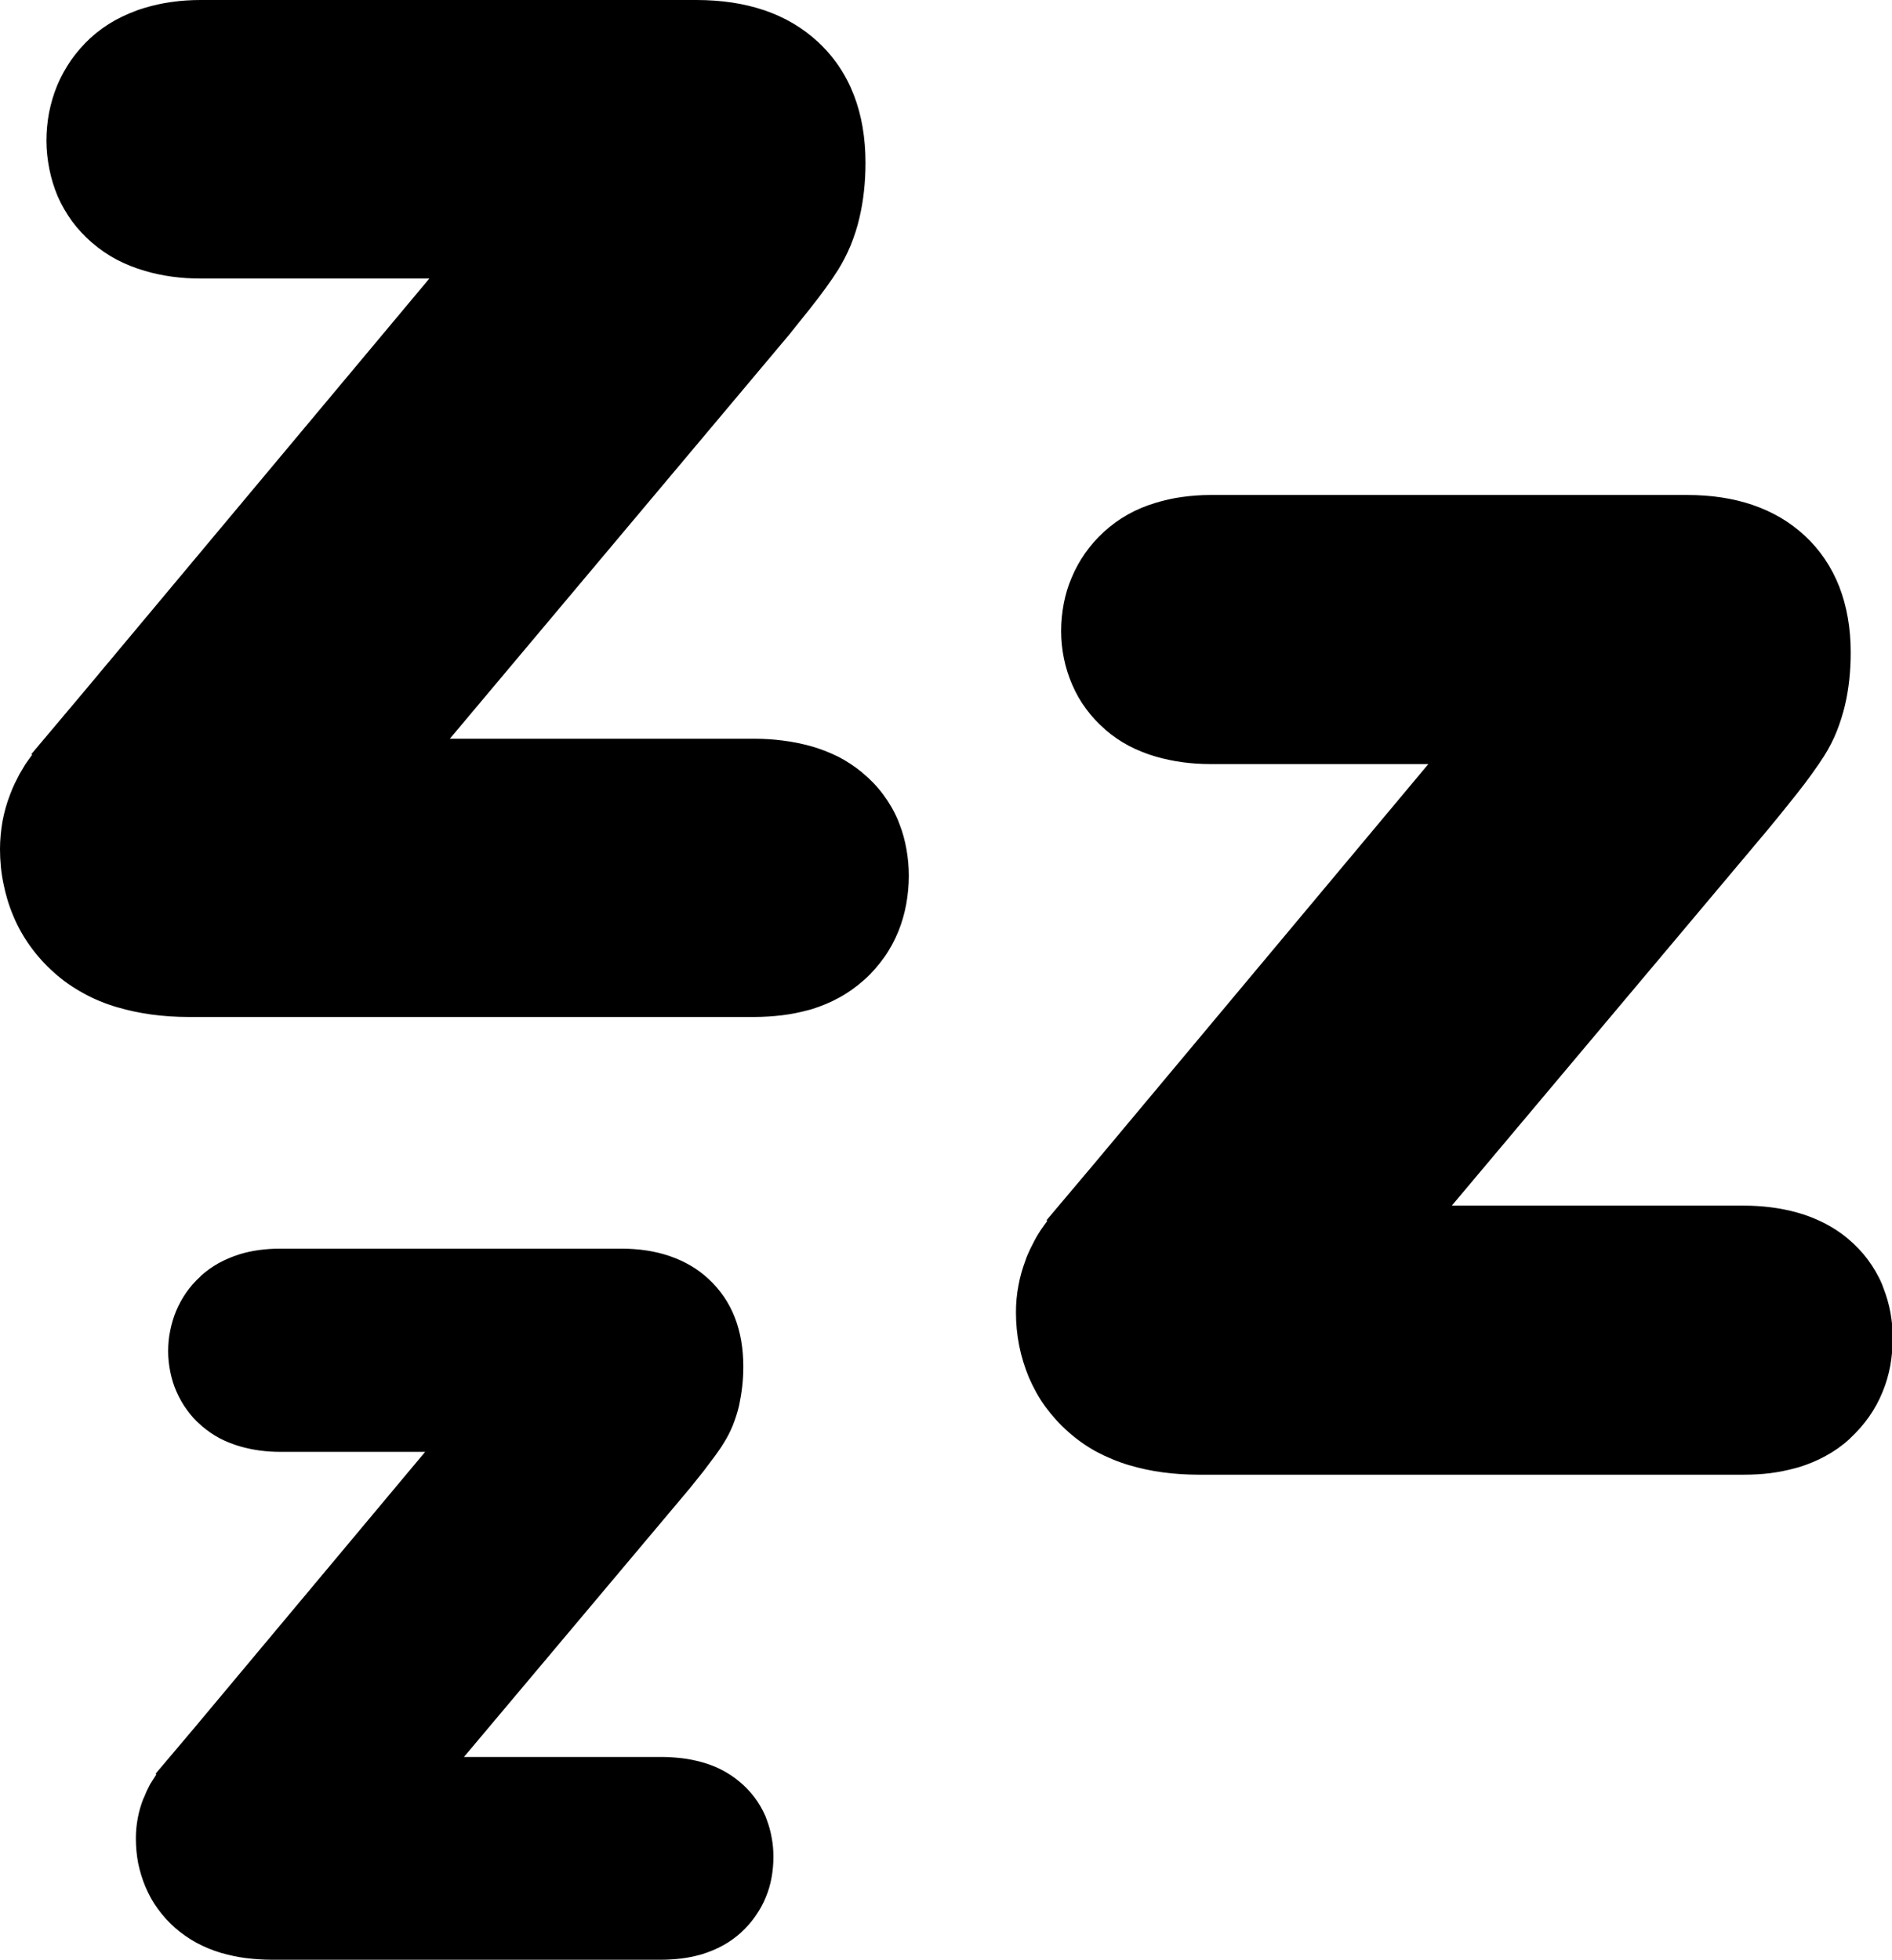 <?xml version="1.0" encoding="utf-8"?><svg version="1.1" id="Layer_1" xmlns="http://www.w3.org/2000/svg" xmlns:xlink="http://www.w3.org/1999/xlink" x="0px" y="0px" viewBox="0 0 121.85 126.24" style="enable-background:new 0 0 121.85 126.24" xml:space="preserve"><g><path d="M5.27,44.71l22.38-26.77H12.93c-1.27,0-2.47-0.16-3.59-0.49c-0.66-0.19-1.27-0.44-1.83-0.73c-0.56-0.3-1.09-0.66-1.57-1.08 l-0.03-0.02c-0.48-0.42-0.9-0.87-1.27-1.37c-0.36-0.5-0.68-1.04-0.93-1.62C3.48,12.08,3.3,11.5,3.18,10.9 c-0.12-0.61-0.19-1.22-0.19-1.83c0-0.62,0.06-1.23,0.17-1.82c0.12-0.6,0.29-1.18,0.52-1.74c0.24-0.58,0.55-1.13,0.9-1.64 c0.36-0.51,0.77-0.98,1.24-1.42l0.04-0.03c0.47-0.43,0.99-0.8,1.56-1.12C8,0.99,8.61,0.72,9.27,0.52c0.57-0.17,1.16-0.31,1.77-0.39 C11.66,0.04,12.29,0,12.93,0h31.91c1.62,0,3.08,0.22,4.38,0.66c1.33,0.45,2.49,1.14,3.47,2.05c1.02,0.95,1.79,2.09,2.3,3.41 c0.5,1.29,0.75,2.75,0.75,4.36c0,1.26-0.13,2.45-0.39,3.55c-0.14,0.61-0.33,1.19-0.56,1.76c-0.23,0.56-0.51,1.1-0.82,1.6 c-0.22,0.35-0.49,0.74-0.8,1.17c-0.27,0.38-0.63,0.85-1.06,1.39l-1.28,1.6L28.97,47.58h19.64c0.61,0,1.22,0.04,1.83,0.12 c0.58,0.07,1.16,0.19,1.72,0.34c0.66,0.18,1.26,0.42,1.81,0.69c0.55,0.28,1.06,0.62,1.54,1.01l0.03,0.03 c0.51,0.42,0.95,0.88,1.33,1.39c0.39,0.52,0.71,1.07,0.96,1.66l0.11,0.29c0.2,0.5,0.34,1.04,0.44,1.6c0.1,0.56,0.15,1.13,0.15,1.7 c0,0.62-0.06,1.24-0.17,1.84c-0.11,0.6-0.28,1.18-0.5,1.73c-0.24,0.59-0.54,1.15-0.91,1.67c-0.37,0.52-0.79,1.01-1.27,1.44 l-0.06,0.05c-0.47,0.42-1,0.8-1.57,1.11c-0.56,0.31-1.16,0.56-1.81,0.76l-0.23,0.06c-0.52,0.14-1.07,0.25-1.64,0.32 c-0.59,0.07-1.19,0.11-1.78,0.11H12.16c-1.66,0-3.19-0.21-4.58-0.62l-0.01,0c-0.78-0.23-1.52-0.53-2.2-0.91 c-0.69-0.38-1.33-0.82-1.89-1.33c-0.57-0.51-1.08-1.07-1.52-1.68c-0.44-0.61-0.81-1.26-1.1-1.96c-0.29-0.68-0.5-1.39-0.64-2.1 C0.07,56.19,0,55.44,0,54.68c0-0.59,0.06-1.19,0.16-1.78c0.11-0.59,0.27-1.16,0.48-1.7l0.03-0.08c0.08-0.21,0.17-0.43,0.27-0.64 l0.31-0.61l0.36-0.61c0.15-0.21,0.3-0.44,0.46-0.65l-0.05-0.04L5.27,44.71L5.27,44.71z M12.48,111.33l14.9-17.82h-9.34 c-0.91,0-1.76-0.12-2.57-0.35c-0.48-0.14-0.93-0.32-1.33-0.53c-0.41-0.22-0.8-0.49-1.15-0.79l-0.05-0.05 c-0.34-0.29-0.64-0.62-0.89-0.97c-0.27-0.36-0.49-0.76-0.68-1.18c-0.18-0.4-0.31-0.83-0.4-1.27c-0.09-0.44-0.14-0.89-0.14-1.34 c0-0.45,0.04-0.89,0.13-1.32c0.09-0.44,0.21-0.86,0.38-1.27c0.18-0.42,0.4-0.83,0.66-1.2c0.25-0.36,0.56-0.71,0.91-1.03l0.01-0.02 c0.35-0.32,0.73-0.59,1.15-0.83c0.42-0.23,0.87-0.42,1.34-0.57c0.41-0.13,0.84-0.22,1.28-0.28c0.45-0.06,0.9-0.09,1.35-0.09h21.96 c1.15,0,2.2,0.16,3.13,0.48c0.96,0.33,1.81,0.82,2.52,1.49c0.74,0.69,1.31,1.52,1.68,2.48c0.36,0.93,0.54,1.98,0.54,3.13 c0,0.43-0.02,0.86-0.07,1.3c-0.05,0.43-0.12,0.84-0.2,1.23c-0.1,0.43-0.24,0.85-0.4,1.26c-0.16,0.4-0.36,0.79-0.59,1.15 c-0.14,0.24-0.33,0.51-0.56,0.83l-0.73,0.97l-0.88,1.1l-14.56,17.32h12.73c0.43,0,0.86,0.03,1.31,0.08 c0.43,0.05,0.84,0.14,1.23,0.24c0.48,0.13,0.92,0.3,1.31,0.5c0.41,0.21,0.79,0.46,1.15,0.76c0.37,0.3,0.7,0.65,0.98,1.02 c0.29,0.38,0.52,0.79,0.71,1.22l0.08,0.22c0.14,0.37,0.25,0.76,0.32,1.17c0.08,0.41,0.11,0.83,0.11,1.23 c0,0.45-0.04,0.89-0.12,1.33c-0.08,0.44-0.2,0.86-0.37,1.26c-0.17,0.43-0.4,0.84-0.67,1.22c-0.27,0.39-0.58,0.74-0.92,1.05 l-0.04,0.04c-0.35,0.31-0.73,0.58-1.15,0.81c-0.4,0.22-0.84,0.4-1.31,0.55l-0.18,0.05c-0.37,0.1-0.76,0.18-1.17,0.23 c-0.43,0.05-0.86,0.08-1.27,0.08H17.5c-0.57,0-1.13-0.04-1.69-0.11c-0.55-0.07-1.07-0.19-1.57-0.33c-0.57-0.17-1.1-0.39-1.6-0.66 c-0.49-0.27-0.95-0.59-1.37-0.96c-0.42-0.37-0.78-0.77-1.1-1.21c-0.32-0.43-0.58-0.91-0.8-1.42c-0.21-0.5-0.36-1-0.47-1.52 c-0.1-0.52-0.15-1.06-0.15-1.61c0-0.42,0.04-0.86,0.12-1.29c0.08-0.43,0.2-0.84,0.35-1.23c0.08-0.15,0.15-0.35,0.22-0.51l0.22-0.44 l0.41-0.65l-0.05-0.04L12.48,111.33L12.48,111.33z M70.52,74.89l21.47-25.68H77.93c-0.6,0-1.2-0.04-1.79-0.12 c-0.58-0.08-1.14-0.2-1.67-0.35c-0.63-0.18-1.22-0.42-1.76-0.7c-0.55-0.29-1.06-0.64-1.52-1.04l-0.06-0.06 c-0.45-0.39-0.84-0.82-1.18-1.28c-0.36-0.48-0.66-1.01-0.9-1.57c-0.23-0.53-0.41-1.09-0.53-1.68c-0.12-0.59-0.18-1.18-0.18-1.77 c0-0.6,0.06-1.19,0.17-1.77c0.11-0.58,0.28-1.14,0.51-1.67c0.23-0.56,0.53-1.09,0.87-1.58c0.34-0.48,0.74-0.94,1.2-1.36l0.02-0.02 c0.46-0.42,0.97-0.79,1.52-1.1c0.55-0.31,1.15-0.56,1.78-0.75c0.56-0.17,1.13-0.3,1.71-0.38c0.59-0.08,1.2-0.13,1.82-0.13h30.7 c1.56,0,2.97,0.21,4.23,0.64c1.29,0.44,2.41,1.1,3.36,1.98c0.99,0.92,1.73,2.02,2.23,3.3c0.48,1.25,0.73,2.65,0.73,4.21 c0,1.22-0.12,2.36-0.37,3.42c-0.14,0.58-0.32,1.15-0.54,1.7c-0.22,0.55-0.49,1.06-0.79,1.54c-0.2,0.32-0.46,0.7-0.77,1.13 c-0.29,0.41-0.63,0.86-1.01,1.34l-1.23,1.53c-0.38,0.47-0.84,1.02-1.38,1.66l-19.6,23.32h18.8c1.22,0,2.37,0.15,3.42,0.44 c0.62,0.17,1.2,0.4,1.74,0.67c0.55,0.28,1.06,0.61,1.53,1l0.02,0.02c0.49,0.41,0.91,0.85,1.27,1.33c0.37,0.5,0.69,1.04,0.93,1.61 l0.1,0.27c0.19,0.49,0.34,1.01,0.44,1.55c0.1,0.55,0.15,1.1,0.15,1.64c0,0.6-0.06,1.2-0.16,1.78c-0.11,0.58-0.27,1.14-0.49,1.67 c-0.23,0.57-0.52,1.11-0.88,1.62c-0.35,0.5-0.76,0.96-1.22,1.39l-0.06,0.06c-0.46,0.42-0.97,0.78-1.51,1.07 c-0.54,0.3-1.12,0.54-1.74,0.73l-0.22,0.06c-0.52,0.14-1.06,0.25-1.6,0.32c-0.55,0.07-1.12,0.1-1.71,0.1H77.19 c-0.78,0-1.55-0.05-2.3-0.15c-0.74-0.1-1.45-0.25-2.12-0.45l-0.01,0c-0.75-0.22-1.47-0.52-2.13-0.87 c-0.66-0.36-1.27-0.79-1.82-1.28c-0.56-0.49-1.05-1.04-1.48-1.62c-0.43-0.59-0.78-1.23-1.07-1.9c-0.27-0.66-0.48-1.33-0.62-2.03 c-0.14-0.7-0.21-1.42-0.21-2.16c0-0.57,0.05-1.15,0.16-1.72c0.1-0.56,0.26-1.11,0.46-1.64c0.05-0.19,0.21-0.51,0.29-0.7l0.3-0.59 c0.1-0.19,0.22-0.39,0.35-0.59c0.15-0.21,0.3-0.44,0.46-0.65l-0.05-0.04L70.52,74.89L70.52,74.89z"/></g></svg>